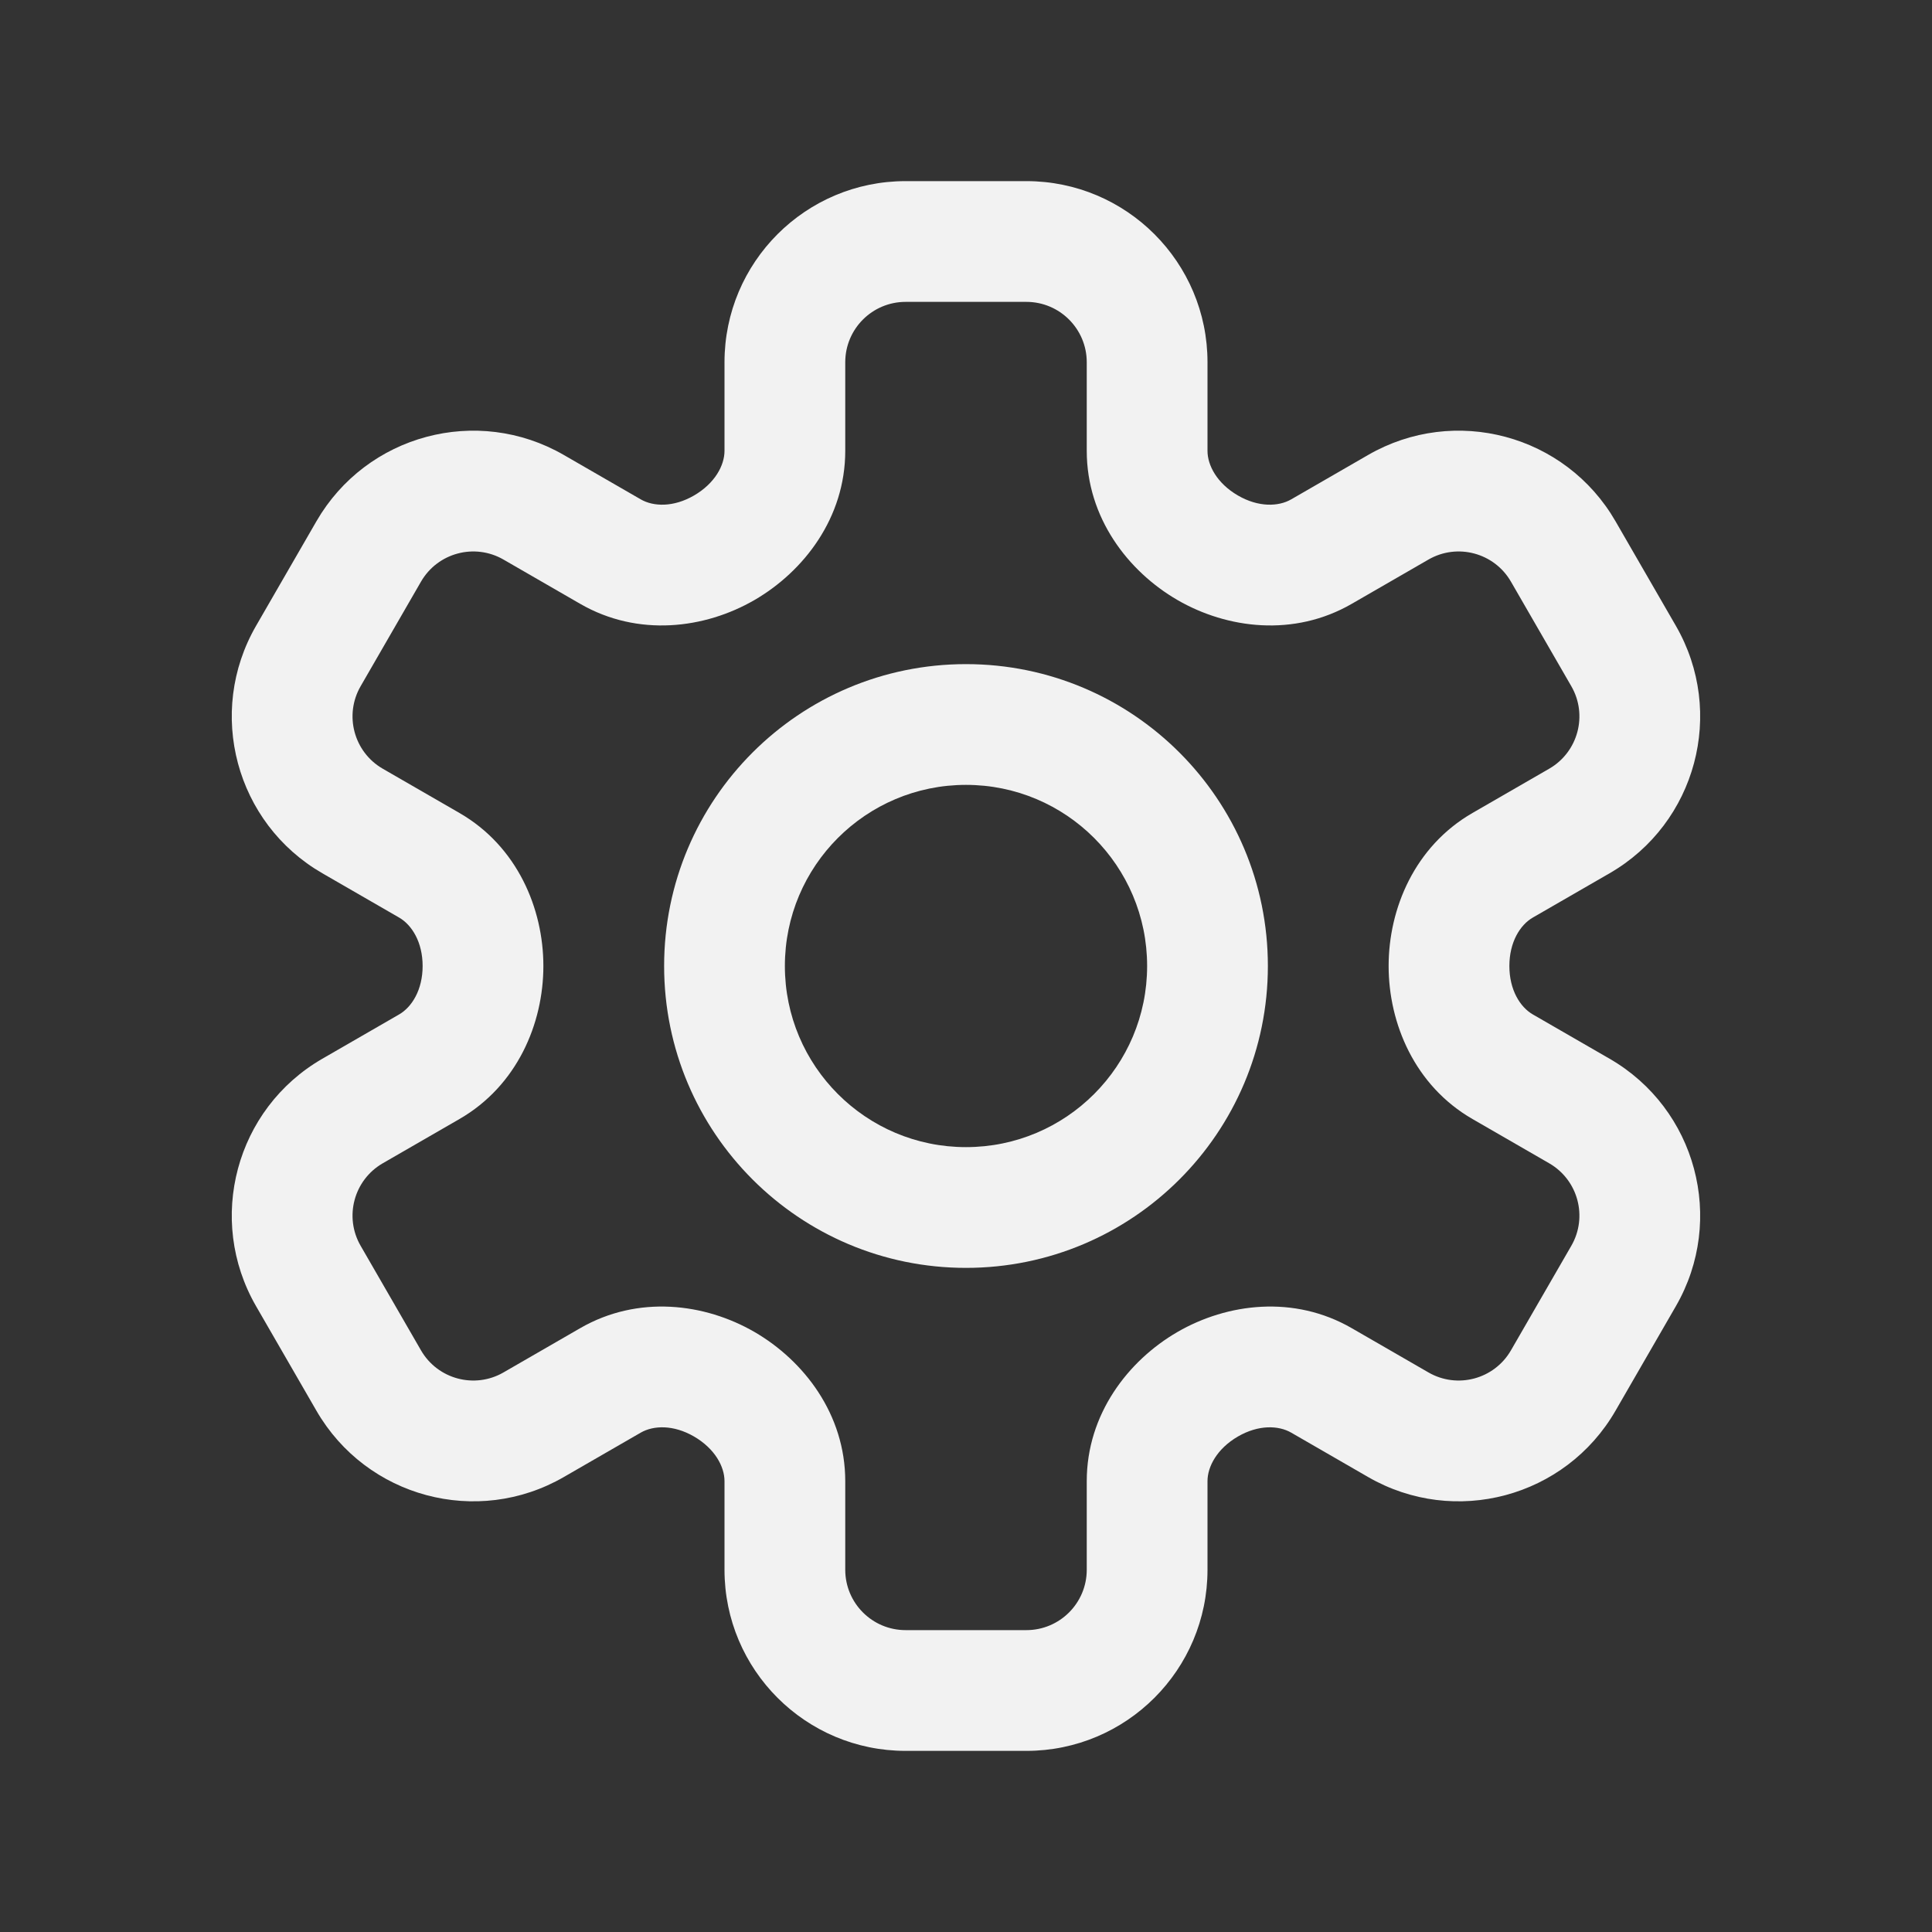 <svg width="32" height="32" viewBox="0 0 32 32" fill="none" xmlns="http://www.w3.org/2000/svg">
<rect x="0" y="0" width="32" height="32" fill="#333333" stroke="none"/>
<g id="Outlined/Setting">
<g id="Union">
<path fill-rule="evenodd" clip-rule="evenodd" d="M16 11C13.238 11 11 13.239 11 16C11 18.761 13.238 21 16 21C18.761 21 21 18.761 21 16C21 13.239 18.761 11 16 11ZM13 16C13 14.343 14.343 13 16 13C17.657 13 19 14.343 19 16C19 17.657 17.657 19 16 19C14.343 19 13 17.657 13 16Z" fill="#F2F2F2"/>
<path fill-rule="evenodd" clip-rule="evenodd" d="M15 3C13.343 3 12 4.343 12 6V7.468C12 7.708 11.841 8.006 11.495 8.207C11.155 8.404 10.823 8.393 10.611 8.27L9.339 7.536C7.904 6.707 6.07 7.199 5.241 8.634L4.241 10.366C3.413 11.801 3.904 13.636 5.339 14.464L6.611 15.198C6.822 15.32 7 15.605 7 16C7 16.395 6.822 16.68 6.611 16.802L5.339 17.536C3.904 18.364 3.413 20.199 4.241 21.634L5.241 23.366C6.07 24.801 7.904 25.293 9.339 24.464L10.611 23.73C10.823 23.607 11.155 23.596 11.495 23.793C11.841 23.994 12 24.292 12 24.532V26C12 27.657 13.343 29 15 29H17C18.656 29 20 27.657 20 26V24.532C20 24.292 20.158 23.994 20.504 23.793C20.844 23.596 21.176 23.607 21.388 23.73L22.66 24.464C24.095 25.293 25.93 24.801 26.758 23.366L27.758 21.634C28.586 20.199 28.095 18.364 26.66 17.536L25.388 16.802C25.177 16.68 25 16.395 25 16C25 15.605 25.177 15.32 25.388 15.198L26.66 14.464C28.095 13.636 28.586 11.801 27.758 10.366L26.758 8.634C25.93 7.199 24.095 6.707 22.66 7.536L21.388 8.27C21.176 8.393 20.844 8.404 20.504 8.207C20.158 8.006 20 7.708 20 7.468V6C20 4.343 18.656 3 17 3H15ZM14 6C14 5.448 14.447 5 15 5H17C17.552 5 18 5.448 18 6V7.468C18 8.574 18.683 9.463 19.502 9.938C20.328 10.416 21.433 10.553 22.388 10.002L23.66 9.268C24.138 8.992 24.75 9.156 25.026 9.634L26.026 11.366C26.302 11.844 26.138 12.456 25.66 12.732L24.388 13.466C23.432 14.018 23 15.048 23 16C23 16.951 23.432 17.982 24.388 18.534L25.66 19.268C26.138 19.544 26.302 20.156 26.026 20.634L25.026 22.366C24.75 22.844 24.138 23.008 23.66 22.732L22.388 21.998C21.433 21.447 20.328 21.584 19.502 22.062C18.683 22.537 18 23.426 18 24.532V26C18 26.552 17.552 27 17 27H15C14.447 27 14 26.552 14 26V24.532C14 23.426 13.316 22.537 12.497 22.062C11.672 21.584 10.566 21.447 9.611 21.998L8.339 22.732C7.861 23.008 7.249 22.844 6.973 22.366L5.973 20.634C5.697 20.156 5.861 19.544 6.339 19.268L7.611 18.534C8.567 17.982 9 16.952 9 16C9 15.048 8.567 14.018 7.611 13.466L6.339 12.732C5.861 12.456 5.697 11.844 5.973 11.366L6.973 9.634C7.249 9.156 7.861 8.992 8.339 9.268L9.611 10.002C10.566 10.553 11.672 10.416 12.497 9.938C13.316 9.463 14 8.574 14 7.468V6Z" fill="#F2F2F2"/>
</g>
</g>
</svg>

